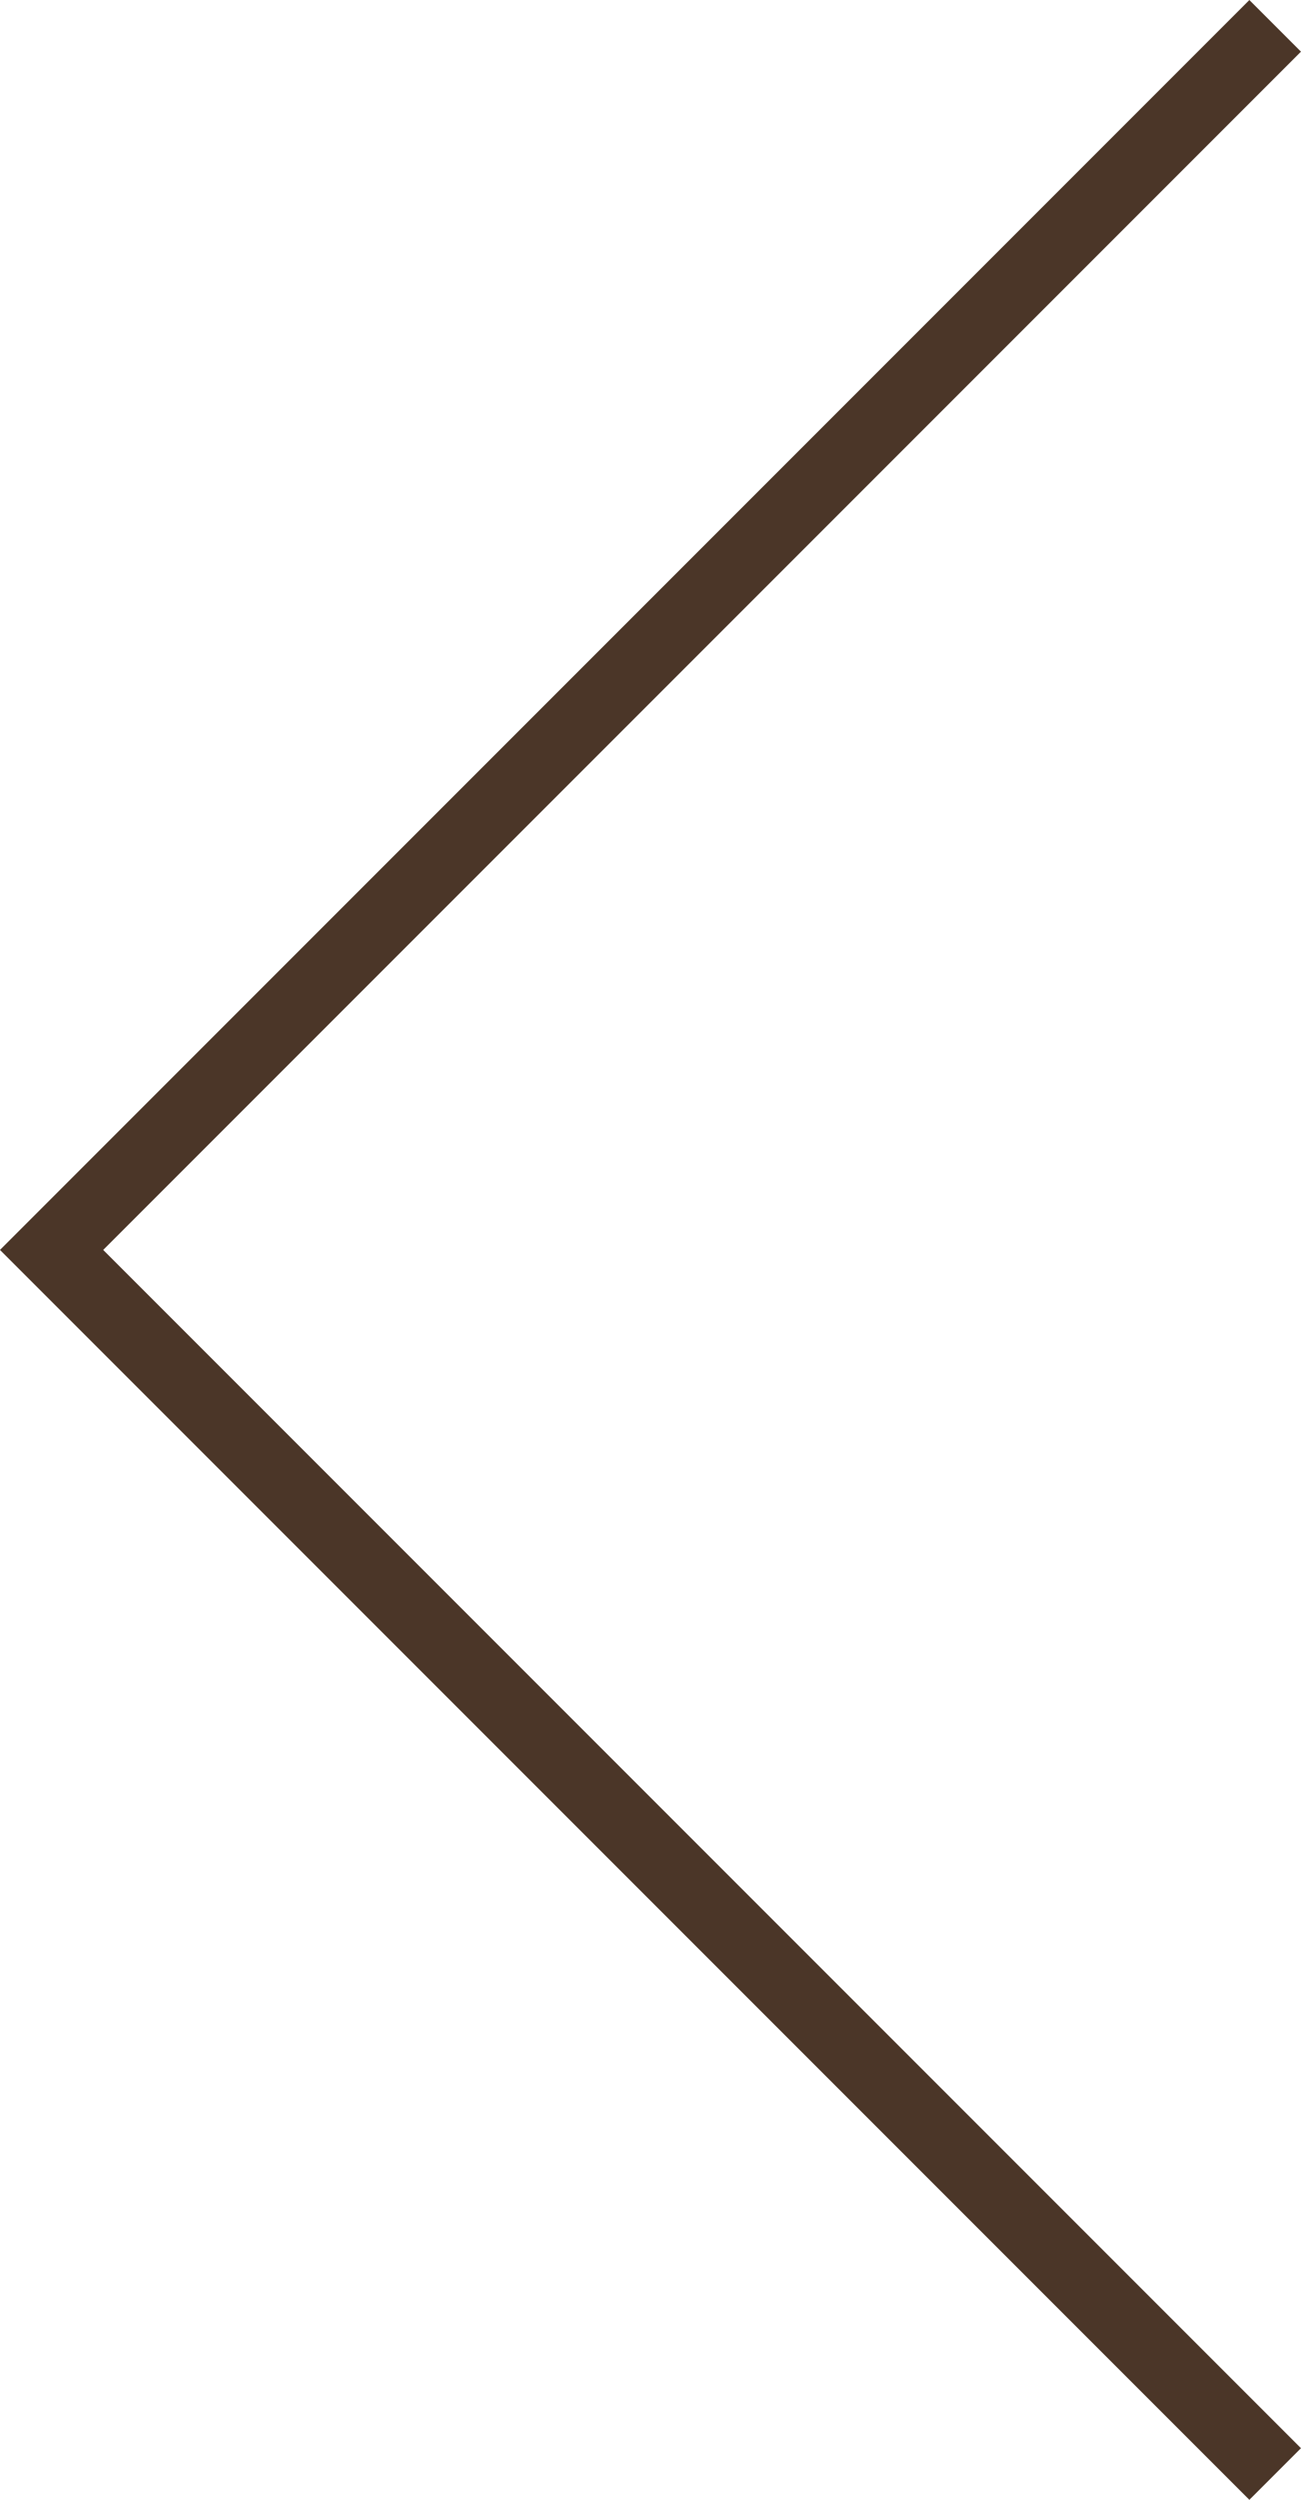 <svg xmlns="http://www.w3.org/2000/svg" width="17.828" height="34.241" viewBox="0 0 17.828 34.241">
  <path id="item-arrow-l" d="M7348.42,324l-16.767,16.767,16.767,16.767" transform="translate(-7330.946 -323.646)" fill="none" stroke="#4b3628" stroke-width="1"/>
</svg>
